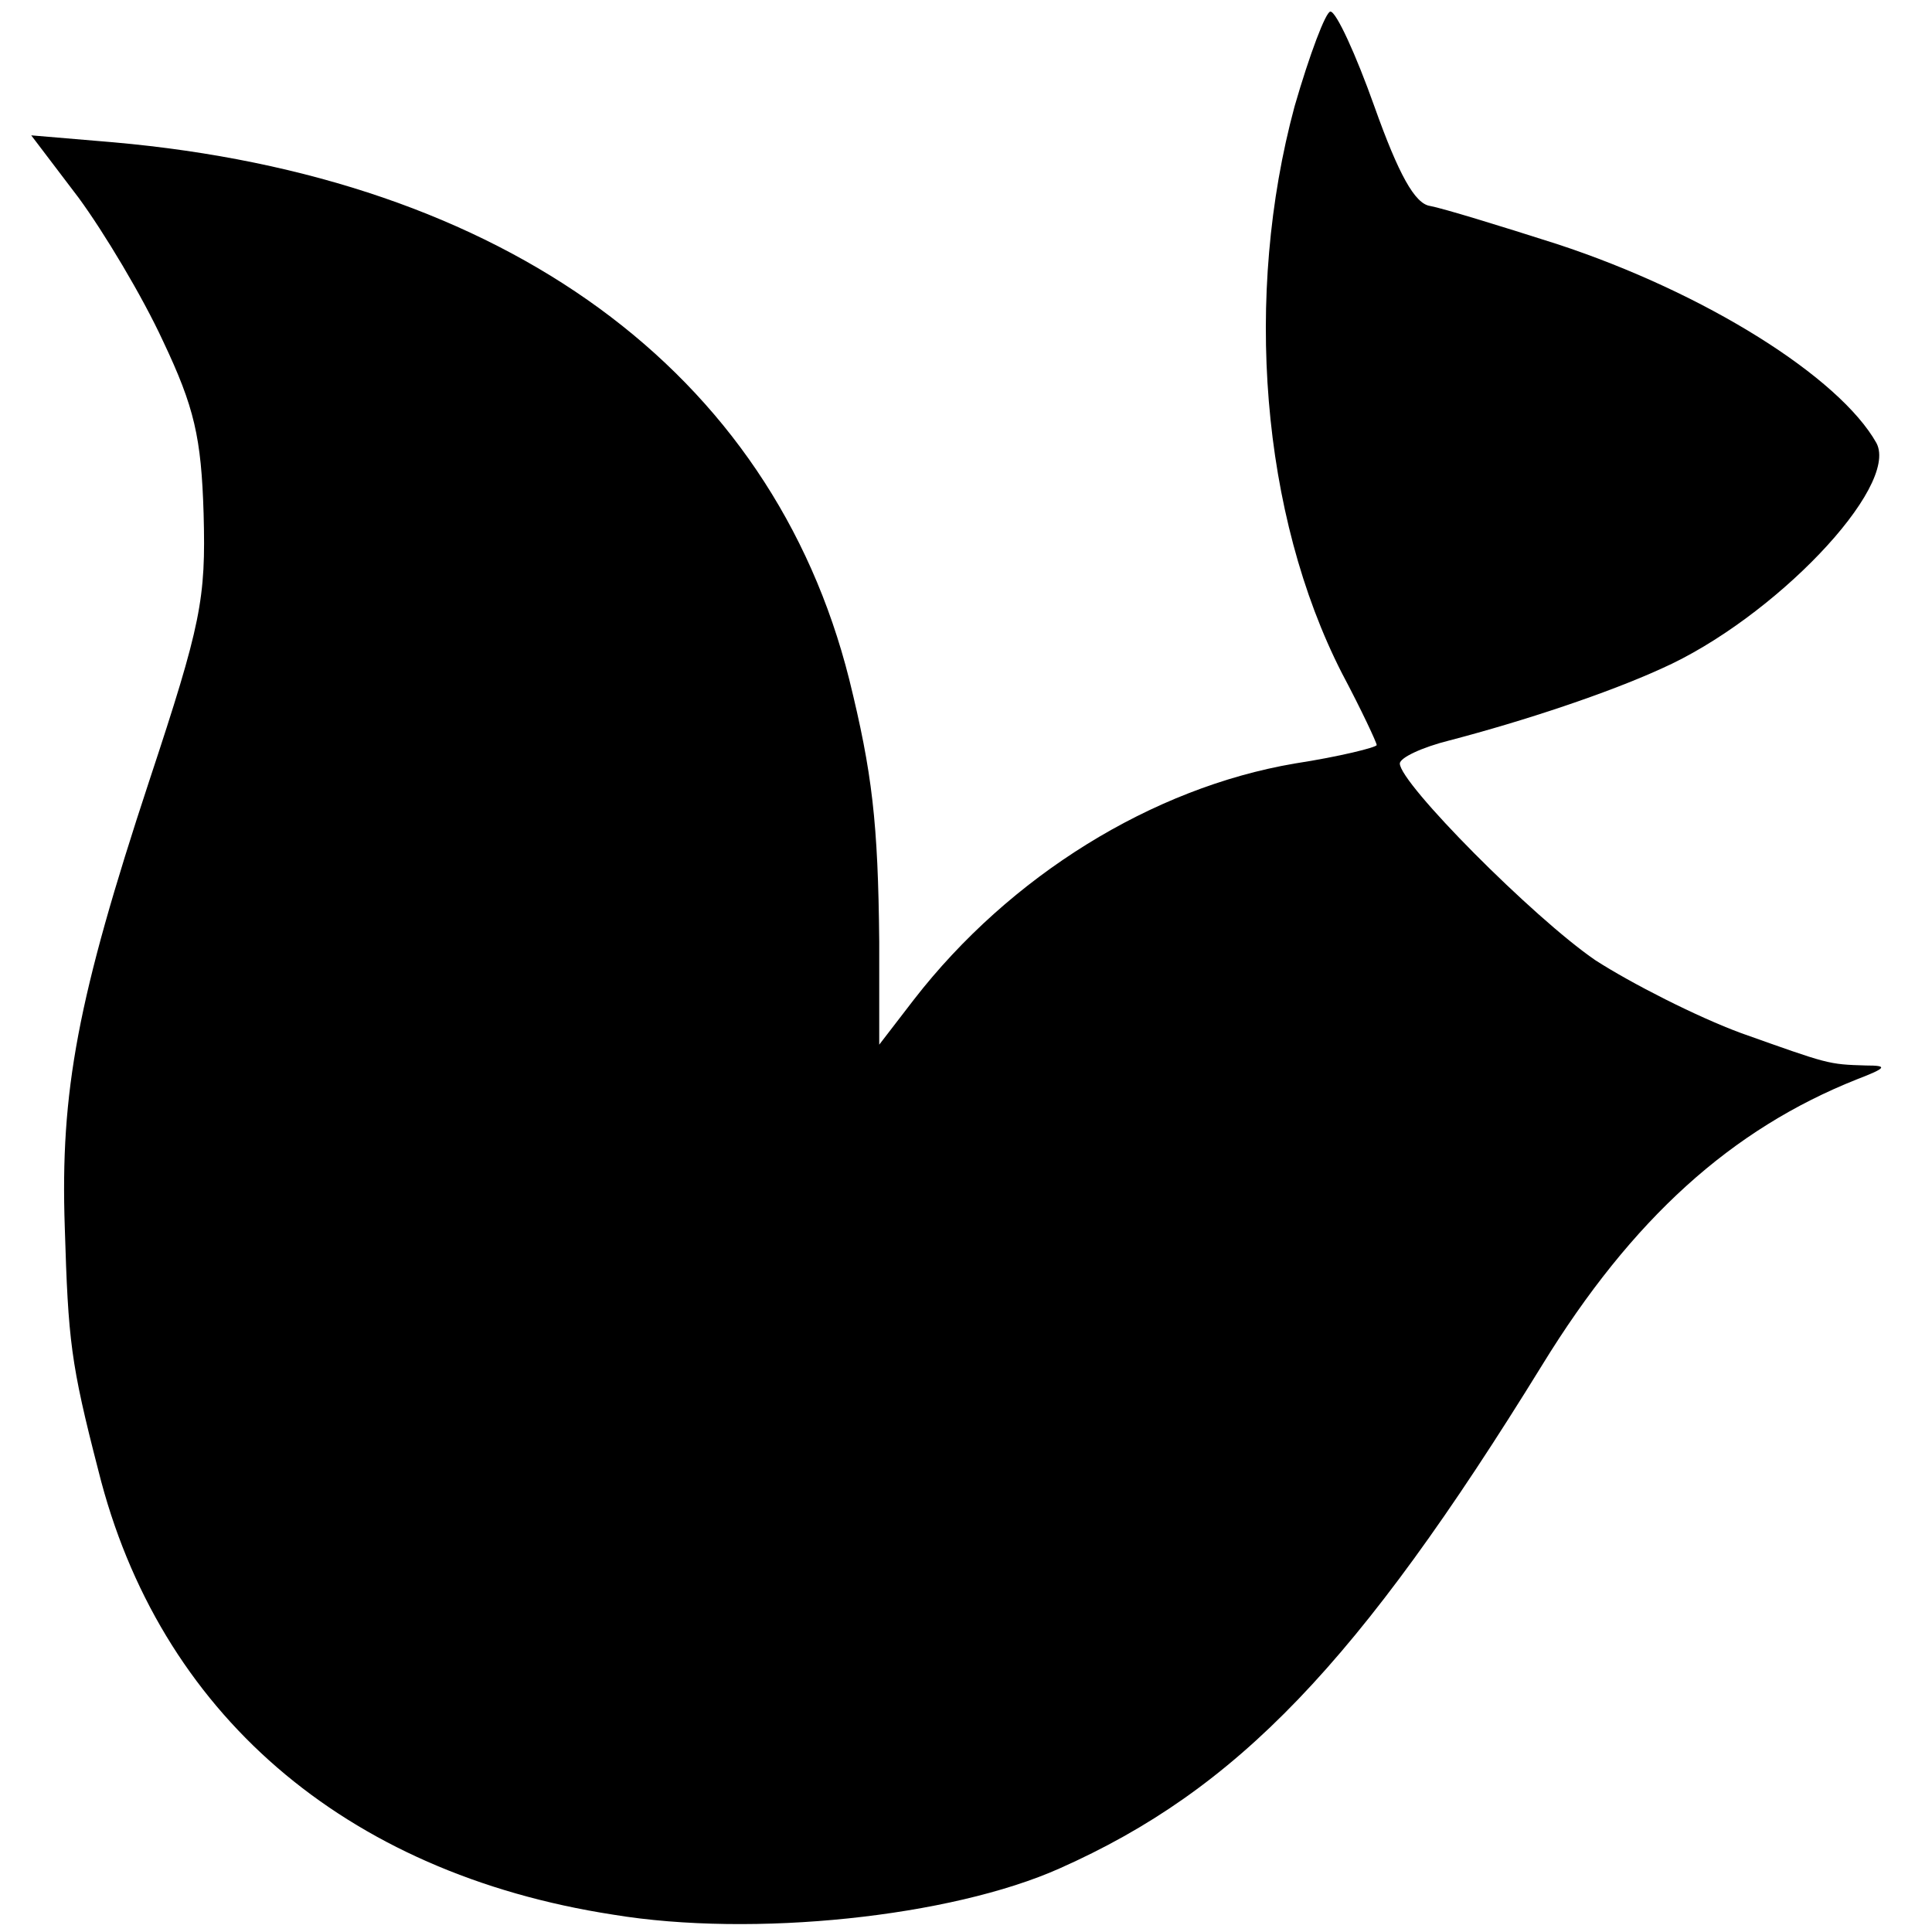 <?xml version="1.0" standalone="no"?>
<!DOCTYPE svg PUBLIC "-//W3C//DTD SVG 20010904//EN"
 "http://www.w3.org/TR/2001/REC-SVG-20010904/DTD/svg10.dtd">
<svg version="1.0" xmlns="http://www.w3.org/2000/svg"
 width="167pt" height="167pt" viewBox="0 0 167 167"
 preserveAspectRatio="xMidYMid meet">
<g transform="translate(0,167) scale(0.1,-0.1)"
fill="#000000" stroke="none">
<path d="M1119 1578 c-44 -163 -29 -353 41 -490 17 -32 30 -60 30 -62 0 -2
-32 -10 -71 -16 -123 -21 -246 -97 -329 -204 l-30 -39 0 89 c-1 103 -6 146
-26 227 -67 266 -297 434 -636 464 l-71 6 41 -54 c22 -30 55 -85 73 -124 27
-57 33 -83 35 -149 2 -74 -2 -95 -47 -231 -62 -188 -77 -268 -73 -386 3 -98 5
-117 29 -210 52 -209 212 -348 445 -384 121 -20 292 -2 386 40 153 68 258 177
417 435 78 127 164 204 272 247 26 10 27 12 8 12 -33 1 -32 1 -108 28 -38 14
-95 43 -126 63 -54 37 -169 153 -169 170 0 5 19 14 43 20 65 17 137 41 183 62
97 43 206 157 186 195 -32 57 -148 130 -276 172 -50 16 -99 31 -110 33 -13 2
-27 27 -48 86 -16 45 -33 82 -38 82 -4 0 -18 -37 -31 -82z"/>
</g>
</svg>
